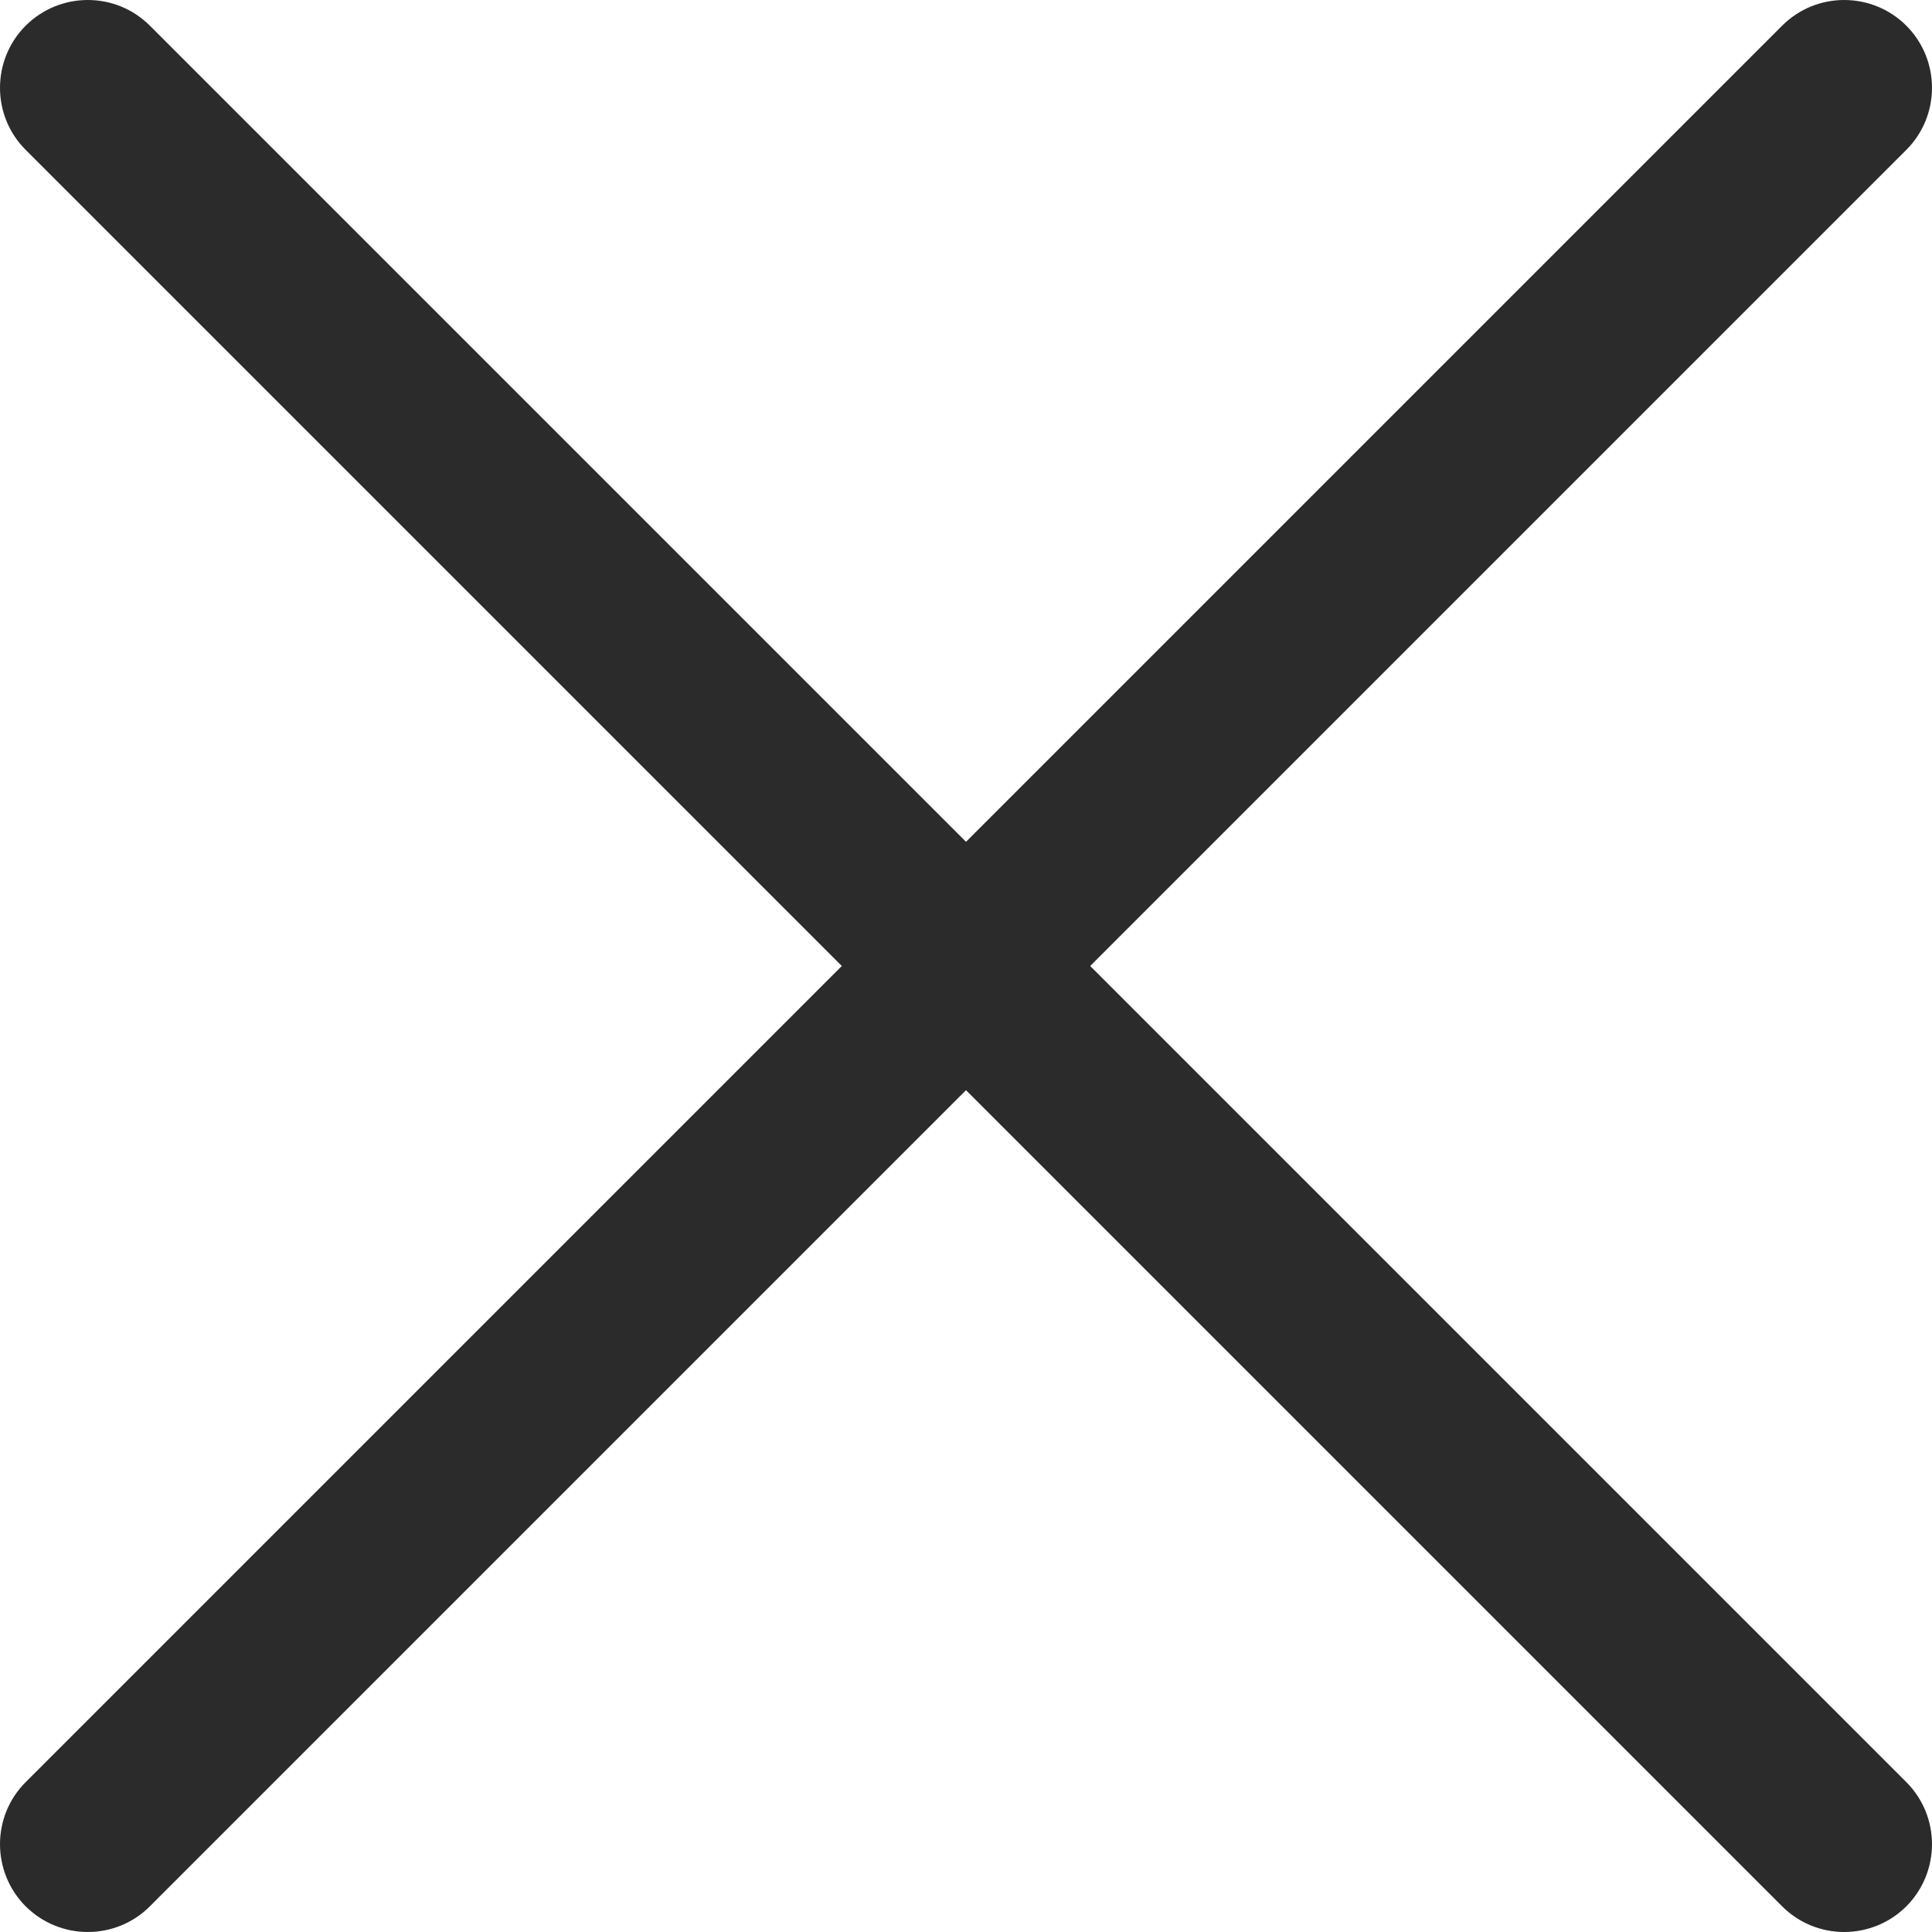 <svg width="14" height="14" viewBox="0 0 14 14" fill="none" xmlns="http://www.w3.org/2000/svg">
<path fill-rule="evenodd" clip-rule="evenodd" d="M0.186 0.186C0.435 -0.062 0.838 -0.062 1.086 0.186L7 6.1L12.914 0.186C13.162 -0.062 13.565 -0.062 13.814 0.186C14.062 0.435 14.062 0.838 13.814 1.086L7.9 7L13.814 12.914C14.062 13.162 14.062 13.565 13.814 13.814C13.565 14.062 13.162 14.062 12.914 13.814L7 7.9L1.086 13.814C0.838 14.062 0.435 14.062 0.186 13.814C-0.062 13.565 -0.062 13.162 0.186 12.914L6.1 7L0.186 1.086C-0.062 0.838 -0.062 0.435 0.186 0.186Z" fill="#2B2B2B"/>
</svg>
